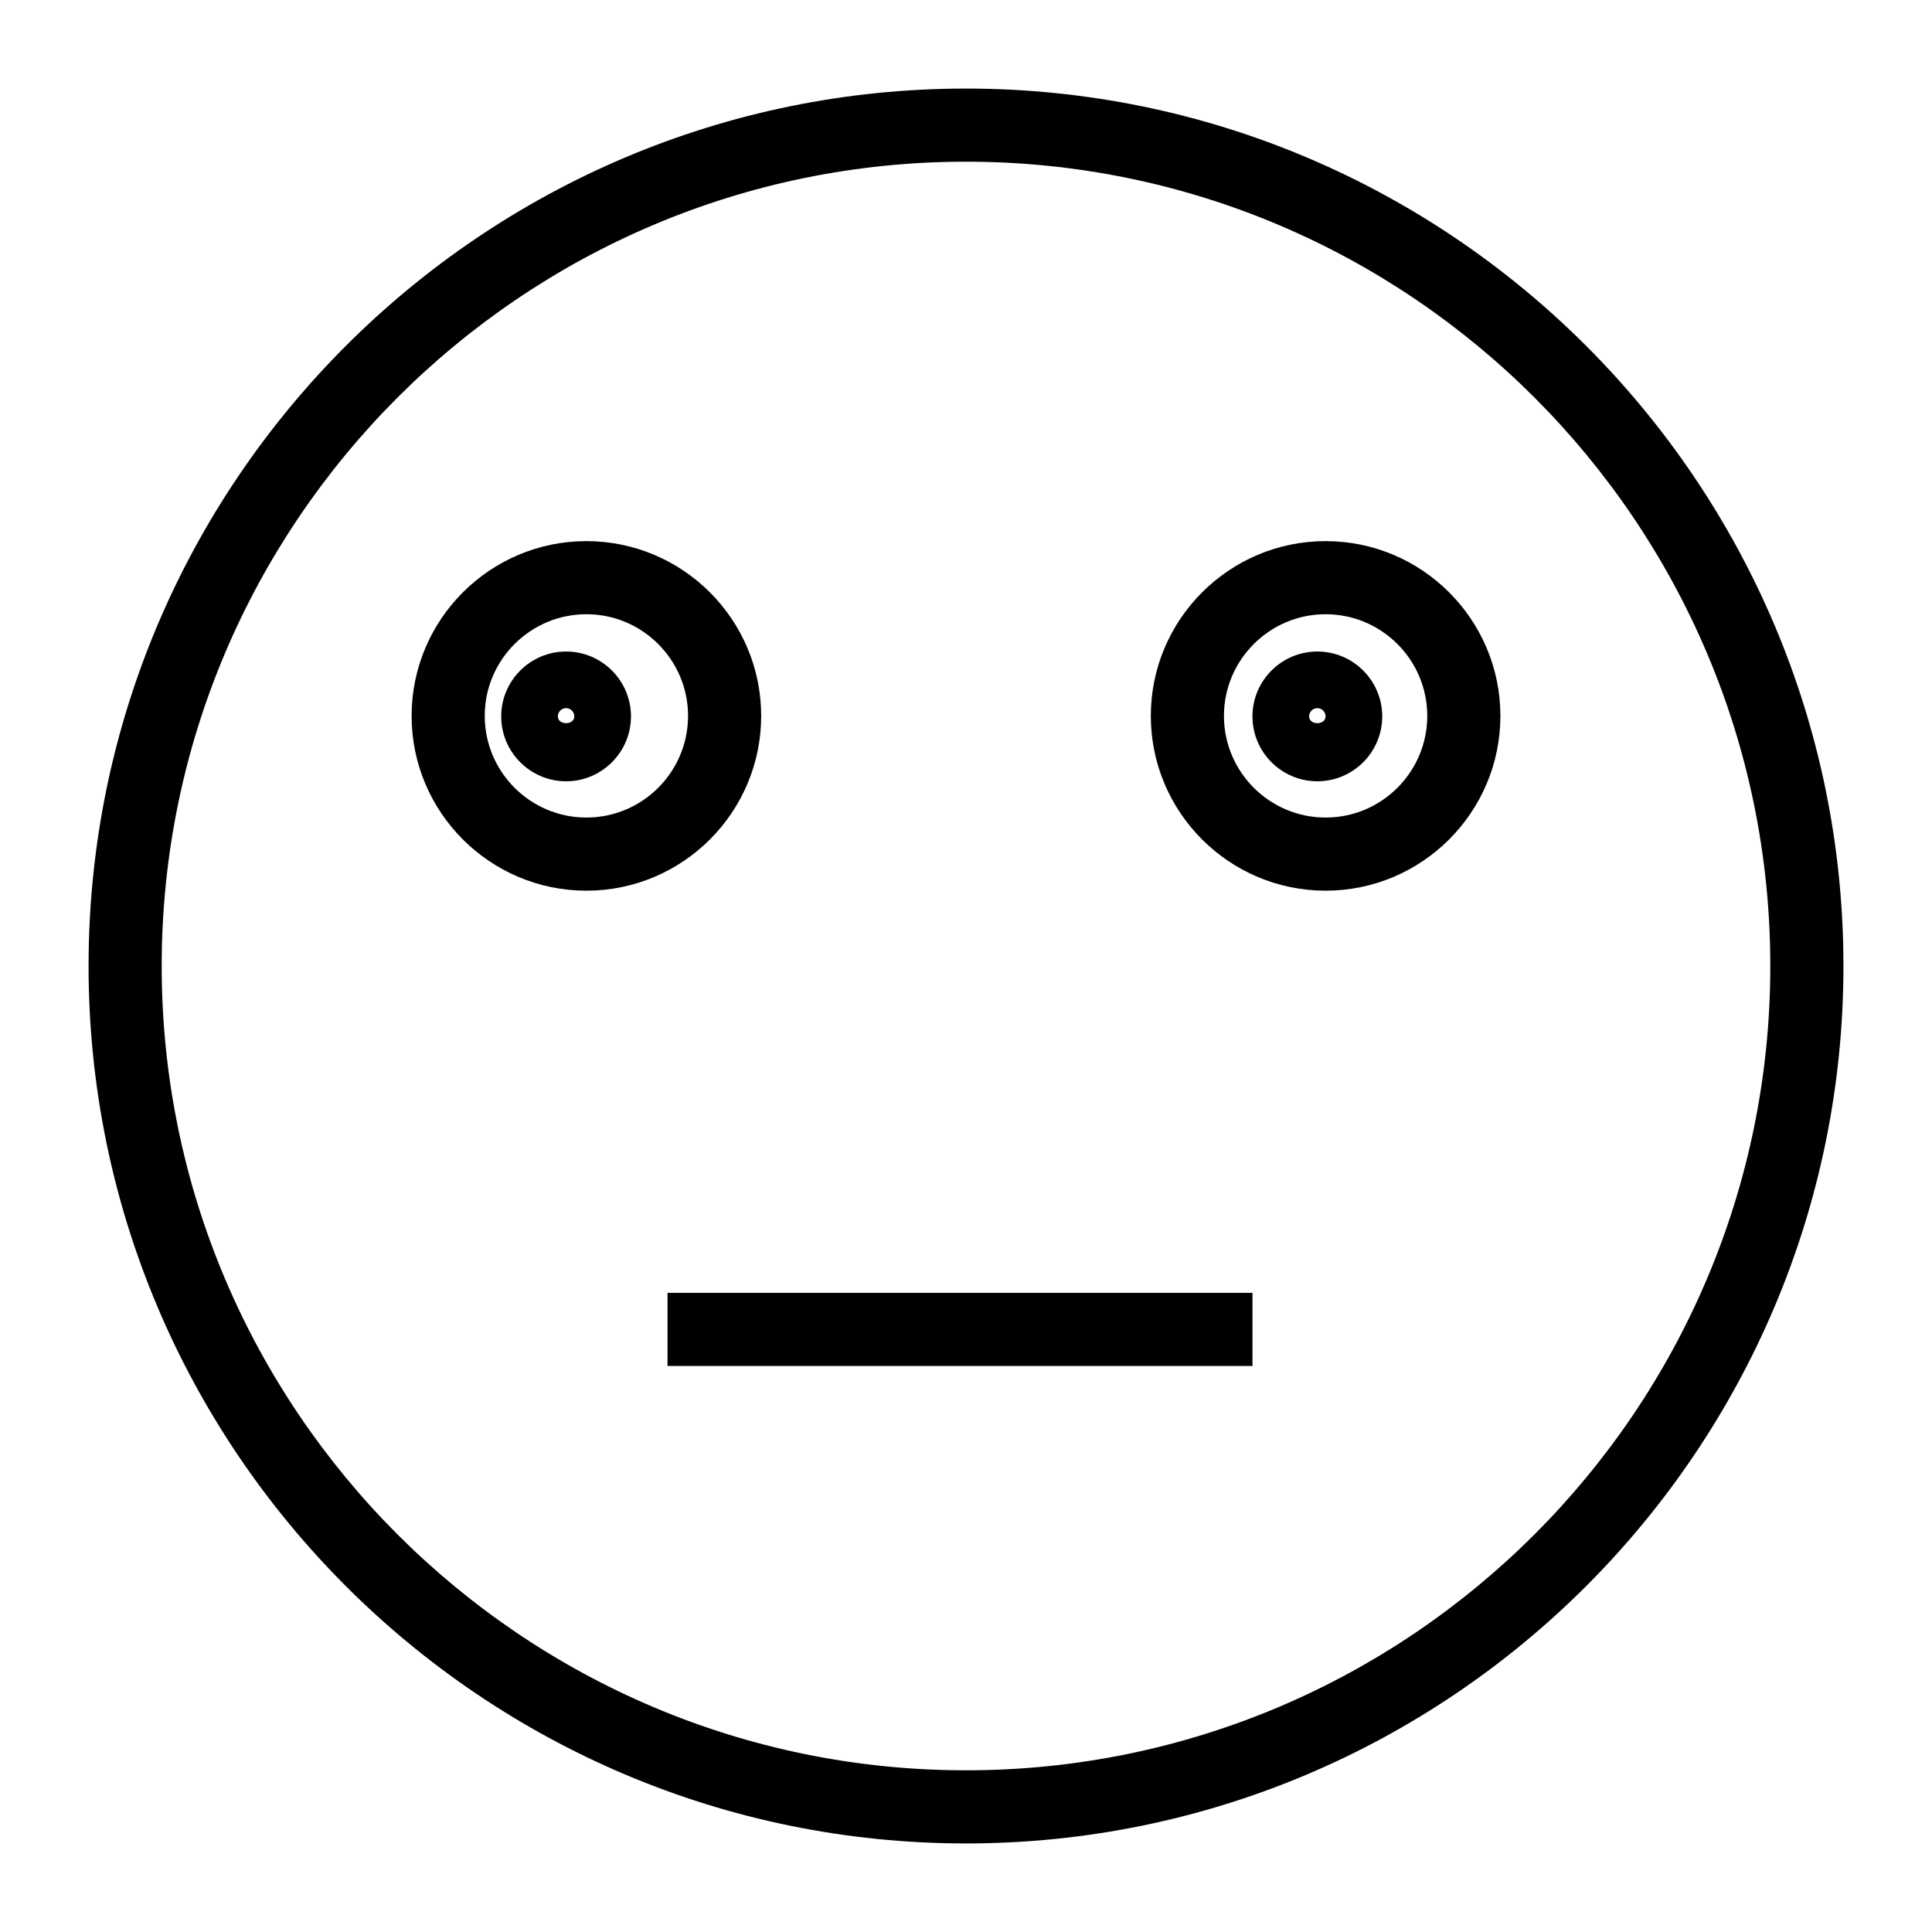 <?xml version="1.0" encoding="UTF-8"?>
<!-- Uploaded to: SVG Repo, www.svgrepo.com, Generator: SVG Repo Mixer Tools -->
<svg fill="#000000" width="800px" height="800px" version="1.1" viewBox="144 144 512 512" xmlns="http://www.w3.org/2000/svg">
 <g>
  <path d="m400 632.53c-128.21 0-232.53-104.32-232.53-232.53 0-128.21 104.31-232.53 232.53-232.53s232.53 104.31 232.53 232.53c0 128.21-104.32 232.53-232.53 232.53zm0-445.68c-117.53 0-213.15 95.621-213.15 213.15s95.617 213.15 213.15 213.15 213.15-95.617 213.15-213.15c0.004-117.53-95.613-213.15-213.14-213.15z"/>
  <path d="m299.4 380.04c-25.543 0-46.32-20.777-46.32-46.312 0-25.547 20.777-46.324 46.32-46.324 25.543 0 46.32 20.777 46.32 46.324 0 25.535-20.777 46.312-46.32 46.312zm0-73.262c-14.855 0-26.941 12.094-26.941 26.945 0 14.855 12.086 26.938 26.941 26.938 14.855 0 26.941-12.082 26.941-26.938 0-14.852-12.086-26.945-26.941-26.945z"/>
  <path d="m495.3 380.04c-25.543 0-46.32-20.777-46.32-46.312 0-25.547 20.777-46.324 46.32-46.324s46.32 20.777 46.32 46.324c-0.004 25.535-20.781 46.312-46.32 46.312zm0-73.262c-14.855 0-26.941 12.094-26.941 26.945 0 14.855 12.086 26.938 26.941 26.938s26.941-12.082 26.941-26.938c0-14.852-12.09-26.945-26.941-26.945z"/>
  <path d="m294.02 351.05c-9.48 0-17.195-7.719-17.195-17.199s7.715-17.191 17.195-17.191 17.195 7.711 17.195 17.191c0 9.477-7.715 17.199-17.195 17.199zm0-19.379c-1.203 0-2.18 0.973-2.18 2.176 0 2.402 4.363 2.402 4.363 0-0.004-1.199-0.984-2.176-2.184-2.176z"/>
  <path d="m493.11 351.05c-9.48 0-17.195-7.719-17.195-17.199s7.715-17.191 17.195-17.191 17.195 7.711 17.195 17.191c0.004 9.477-7.715 17.199-17.195 17.199zm0-19.379c-1.203 0-2.18 0.973-2.18 2.176 0 2.402 4.363 2.402 4.363 0 0-1.199-0.98-2.176-2.184-2.176z"/>
  <path d="m320.9 486.62h155.02v19.379h-155.02z"/>
 </g>
</svg>